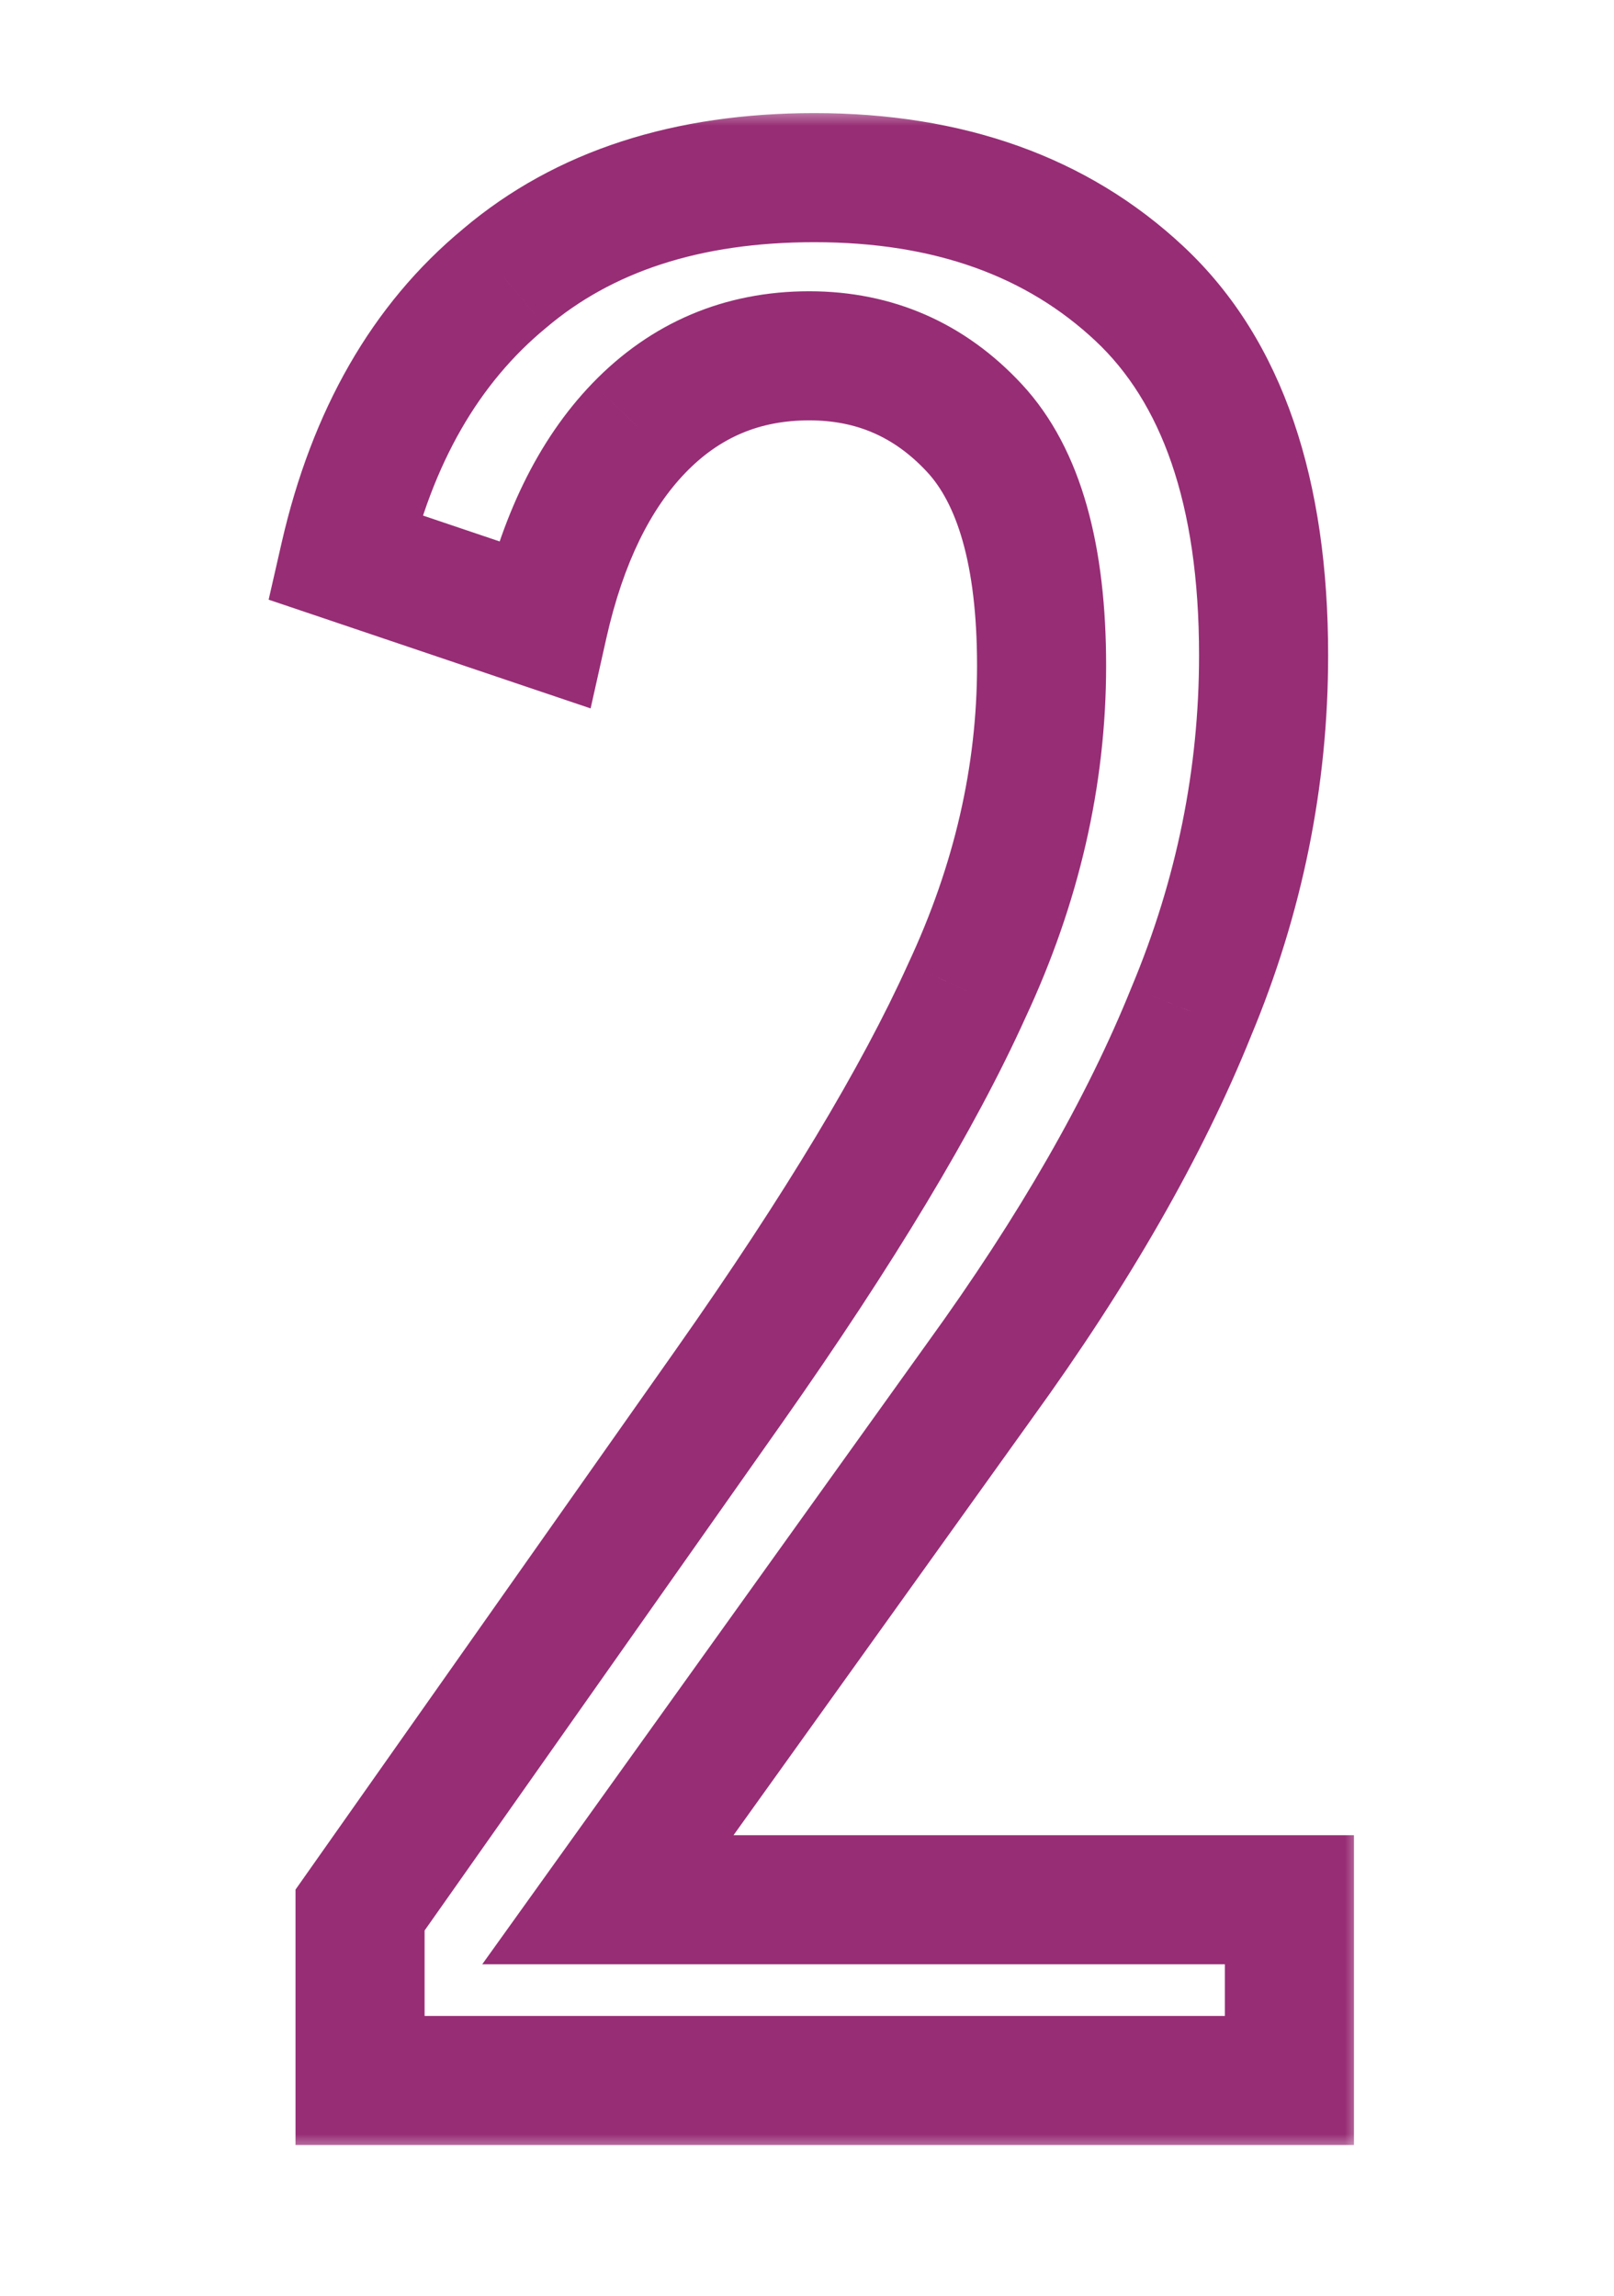 <svg width="45" height="64" viewBox="0 0 45 64" fill="none" xmlns="http://www.w3.org/2000/svg">
<mask id="path-1-outside-1_390_570" maskUnits="userSpaceOnUse" x="7" y="3" width="31" height="57" fill="black">
<rect fill="white" x="7" y="3" width="31" height="57"/>
<path d="M20.331 38.638C23.402 34.272 25.61 30.601 26.953 27.626C28.345 24.651 29.04 21.628 29.04 18.556C29.04 15.485 28.417 13.278 27.169 11.935C25.921 10.591 24.386 9.919 22.562 9.919C20.691 9.919 19.108 10.591 17.812 11.935C16.564 13.23 15.677 15.054 15.149 17.405L9.607 15.533C10.374 12.175 11.862 9.583 14.069 7.76C16.276 5.888 19.155 4.953 22.706 4.953C26.449 4.953 29.472 6.032 31.776 8.192C34.079 10.351 35.23 13.71 35.23 18.269C35.23 21.675 34.559 24.986 33.215 28.201C31.919 31.416 29.952 34.847 27.313 38.494L16.948 52.962H35.95V58H10.038V53.249L20.331 38.638Z"/>
</mask>
<path d="M20.331 38.638L21.802 39.674L21.803 39.673L20.331 38.638ZM26.953 27.626L25.323 26.863L25.318 26.874L25.313 26.885L26.953 27.626ZM27.169 11.935L28.488 10.71L28.488 10.71L27.169 11.935ZM17.812 11.935L16.517 10.685L16.516 10.686L17.812 11.935ZM15.149 17.405L14.573 19.11L16.467 19.749L16.904 17.799L15.149 17.405ZM9.607 15.533L7.852 15.133L7.49 16.718L9.031 17.238L9.607 15.533ZM14.069 7.76L15.215 9.147L15.224 9.14L15.233 9.132L14.069 7.76ZM33.215 28.201L31.555 27.508L31.55 27.518L31.546 27.529L33.215 28.201ZM27.313 38.494L25.855 37.439L25.85 37.446L27.313 38.494ZM16.948 52.962L15.485 51.914L13.445 54.761H16.948V52.962ZM35.95 52.962H37.75V51.162H35.95V52.962ZM35.95 58V59.799H37.75V58H35.95ZM10.038 58H8.239V59.799H10.038V58ZM10.038 53.249L8.567 52.213L8.239 52.679V53.249H10.038ZM21.803 39.673C24.904 35.264 27.183 31.489 28.593 28.366L25.313 26.885C24.036 29.713 21.901 33.279 18.859 37.603L21.803 39.673ZM28.583 28.388C30.078 25.191 30.84 21.909 30.84 18.556H27.241C27.241 21.346 26.611 24.11 25.323 26.863L28.583 28.388ZM30.84 18.556C30.84 15.317 30.195 12.549 28.488 10.71L25.85 13.159C26.638 14.007 27.241 15.653 27.241 18.556H30.84ZM28.488 10.71C26.902 9.002 24.889 8.12 22.562 8.12V11.719C23.882 11.719 24.941 12.18 25.85 13.159L28.488 10.71ZM22.562 8.12C20.204 8.12 18.152 8.989 16.517 10.685L19.107 13.184C20.063 12.193 21.178 11.719 22.562 11.719V8.12ZM16.516 10.686C14.975 12.287 13.969 14.444 13.393 17.011L16.904 17.799C17.384 15.663 18.154 14.174 19.108 13.183L16.516 10.686ZM15.725 15.7L10.182 13.829L9.031 17.238L14.573 19.11L15.725 15.7ZM11.361 15.934C12.059 12.881 13.372 10.67 15.215 9.147L12.923 6.373C10.351 8.497 8.69 11.468 7.852 15.133L11.361 15.934ZM15.233 9.132C17.046 7.595 19.481 6.752 22.706 6.752V3.153C18.83 3.153 15.507 4.182 12.905 6.387L15.233 9.132ZM22.706 6.752C26.082 6.752 28.636 7.715 30.545 9.505L33.006 6.879C30.309 4.35 26.816 3.153 22.706 3.153V6.752ZM30.545 9.505C32.349 11.196 33.431 13.984 33.431 18.269H37.03C37.03 13.436 35.808 9.506 33.006 6.879L30.545 9.505ZM33.431 18.269C33.431 21.432 32.809 24.507 31.555 27.508L34.875 28.895C36.309 25.466 37.03 21.919 37.03 18.269H33.431ZM31.546 27.529C30.319 30.575 28.433 33.878 25.855 37.439L28.771 39.549C31.472 35.817 33.52 32.258 34.884 28.874L31.546 27.529ZM25.85 37.446L15.485 51.914L18.411 54.01L28.776 39.542L25.85 37.446ZM16.948 54.761H35.95V51.162H16.948V54.761ZM34.151 52.962V58H37.75V52.962H34.151ZM35.95 56.201H10.038V59.799H35.95V56.201ZM11.838 58V53.249H8.239V58H11.838ZM11.509 54.286L21.802 39.674L18.86 37.602L8.567 52.213L11.509 54.286Z" fill="#972D75" mask="url(#path-1-outside-1_390_570)"/>
</svg>
